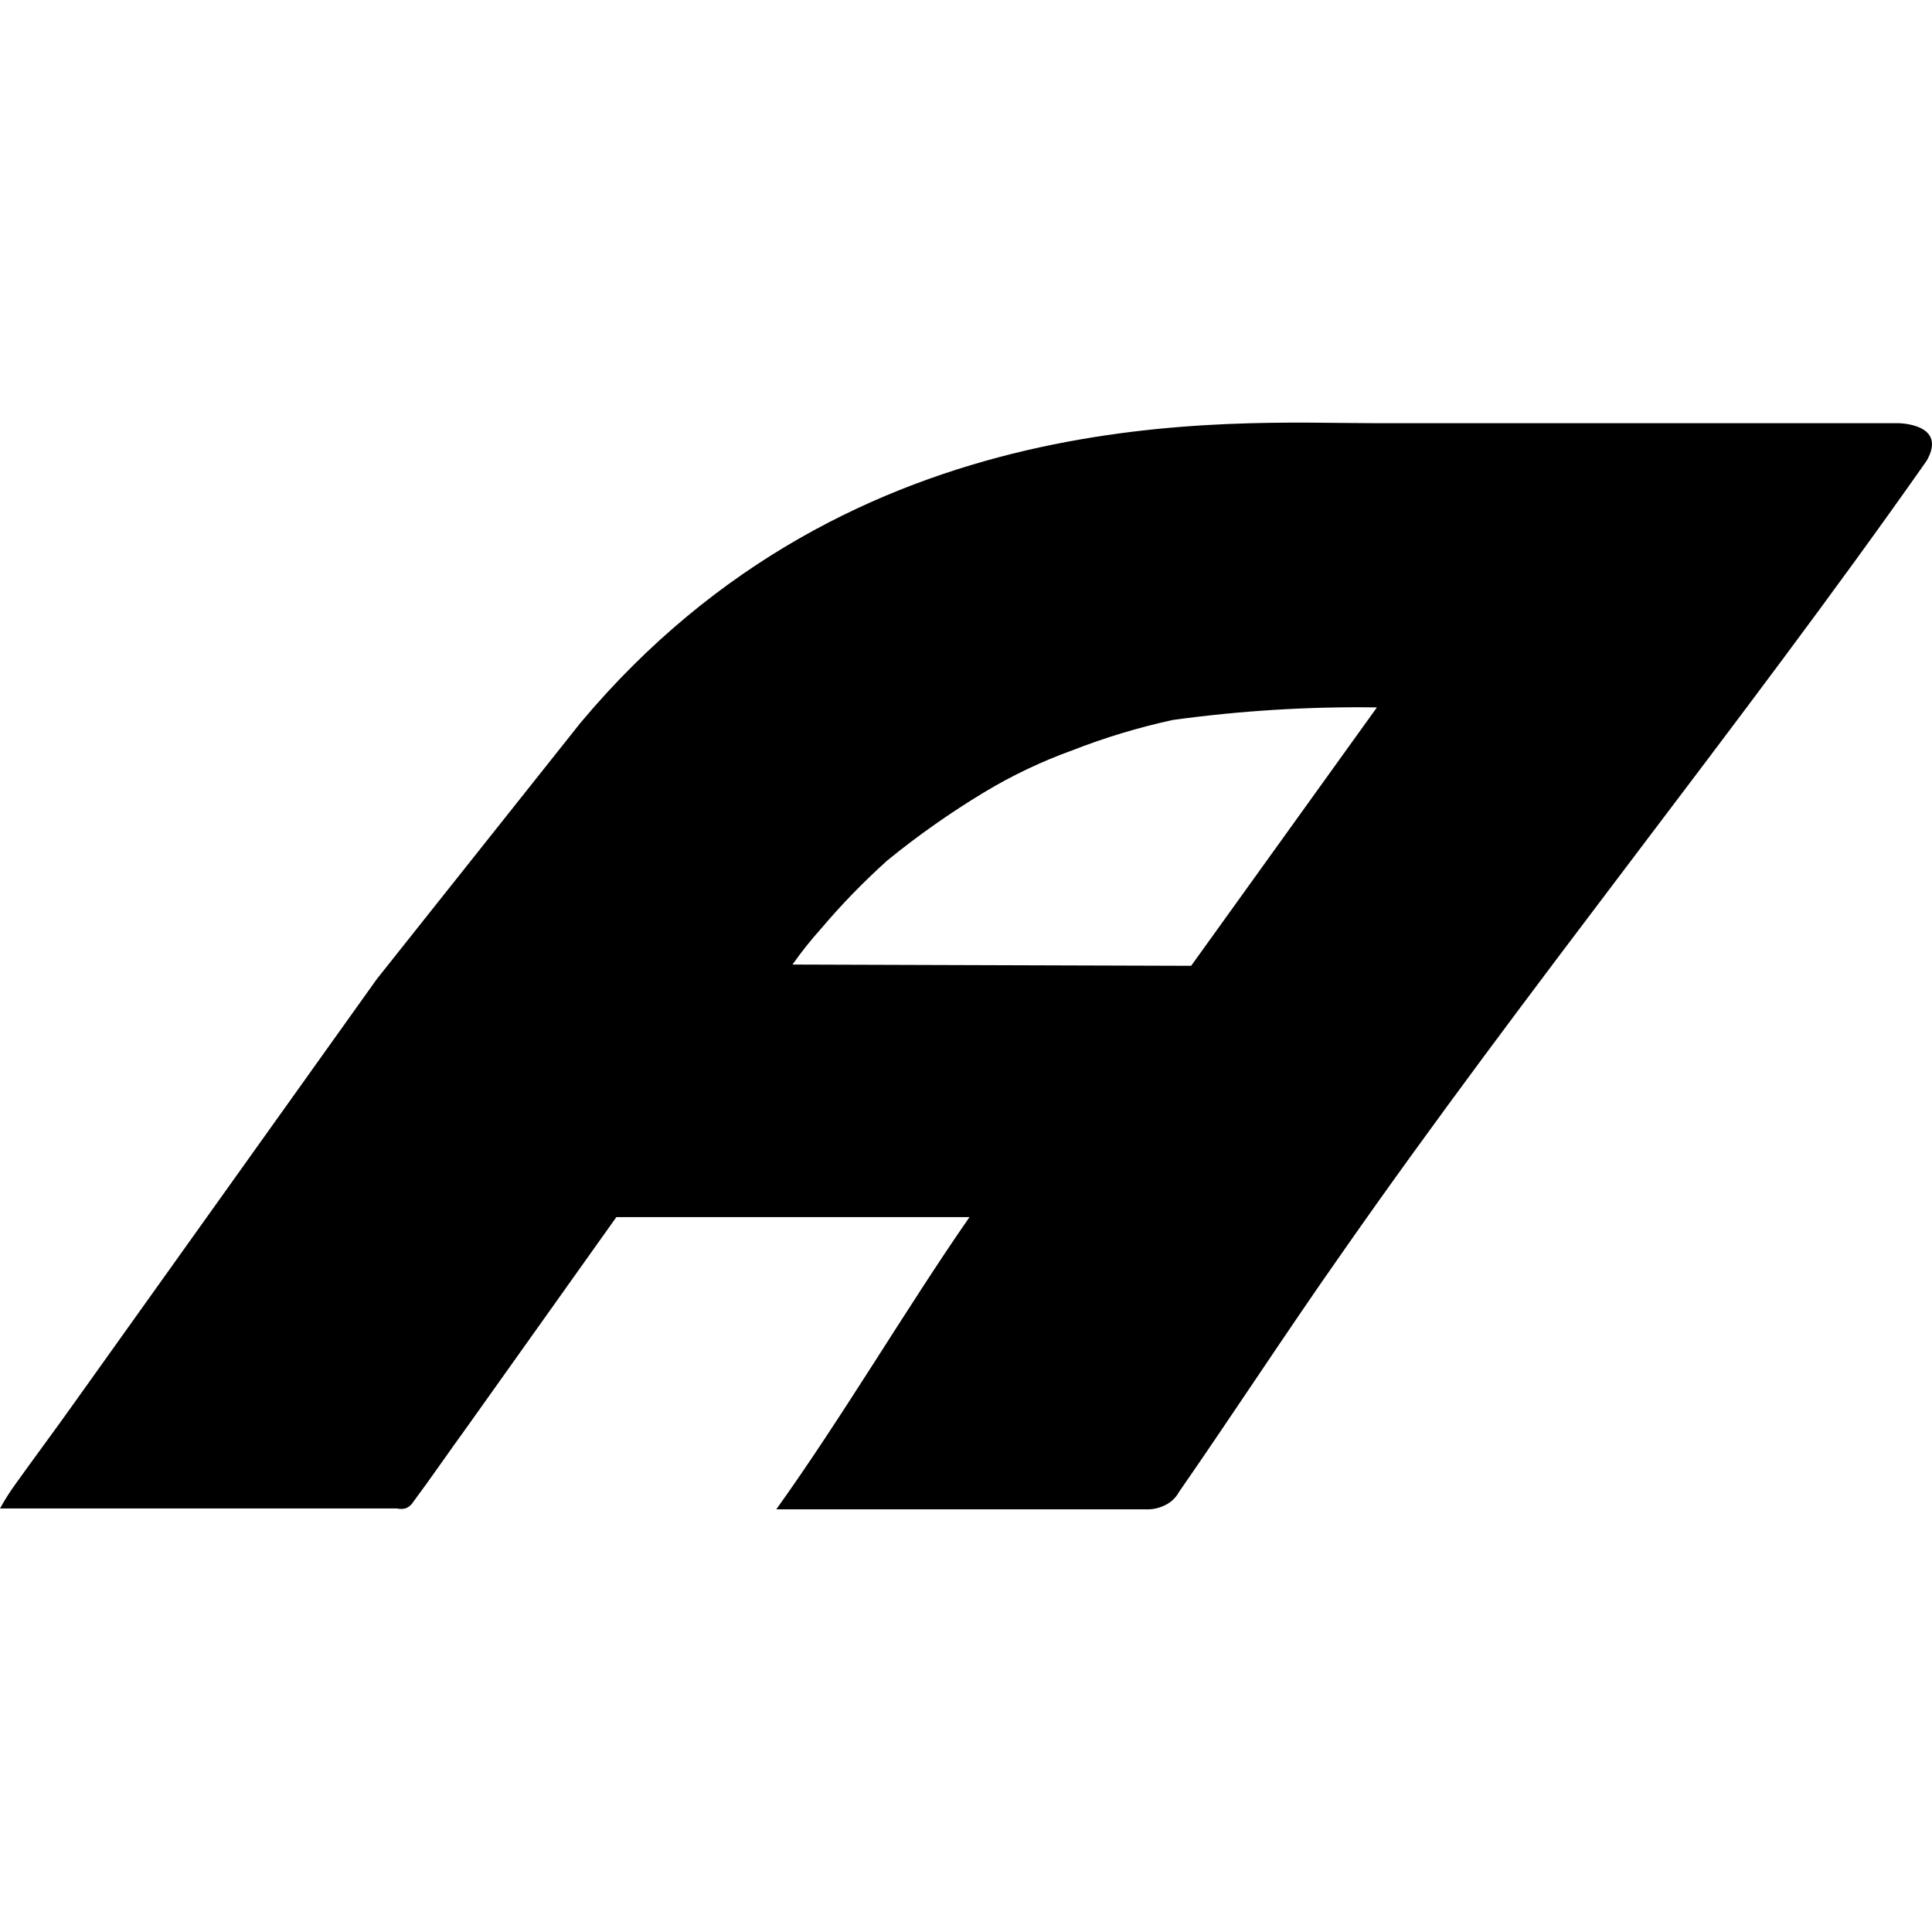<svg width="32" height="32" viewBox="0 0 32 32" fill="none" xmlns="http://www.w3.org/2000/svg">
<path d="M9.614 11.973C14.149 6.56 20.382 7.009 22.726 7.009H31.433C31.433 7.009 32.267 7.009 31.912 7.631C28.85 11.994 25.28 16.377 22.218 20.767C21.318 22.047 20.418 23.429 19.526 24.715C19.473 24.812 19.389 24.889 19.286 24.936C19.185 24.984 19.073 25.006 18.96 24.999H12.858C13.953 23.471 15.034 21.632 16.058 20.159H10.209L7.749 23.616C7.437 24.045 7.14 24.48 6.821 24.909C6.793 24.944 6.755 24.97 6.712 24.985C6.666 24.995 6.619 24.995 6.574 24.985H0C0.076 24.847 0.161 24.712 0.254 24.584C0.58 24.128 0.922 23.671 1.255 23.201L6.24 16.218L9.614 11.973ZM19.729 15.997L22.806 11.717C21.674 11.701 20.544 11.771 19.424 11.925C18.855 12.049 18.296 12.218 17.755 12.43C17.249 12.613 16.763 12.844 16.304 13.121C15.742 13.46 15.207 13.836 14.701 14.248C14.309 14.6 13.943 14.976 13.605 15.375C13.433 15.566 13.273 15.767 13.126 15.976" fill="currentColor"/>
<style>
  @media (prefers-color-scheme: dark) {
    path {
      fill: white;
    }
  }
  @media (prefers-color-scheme: light) {
    path {
      fill: black;
    }
  }
</style>
</svg>
